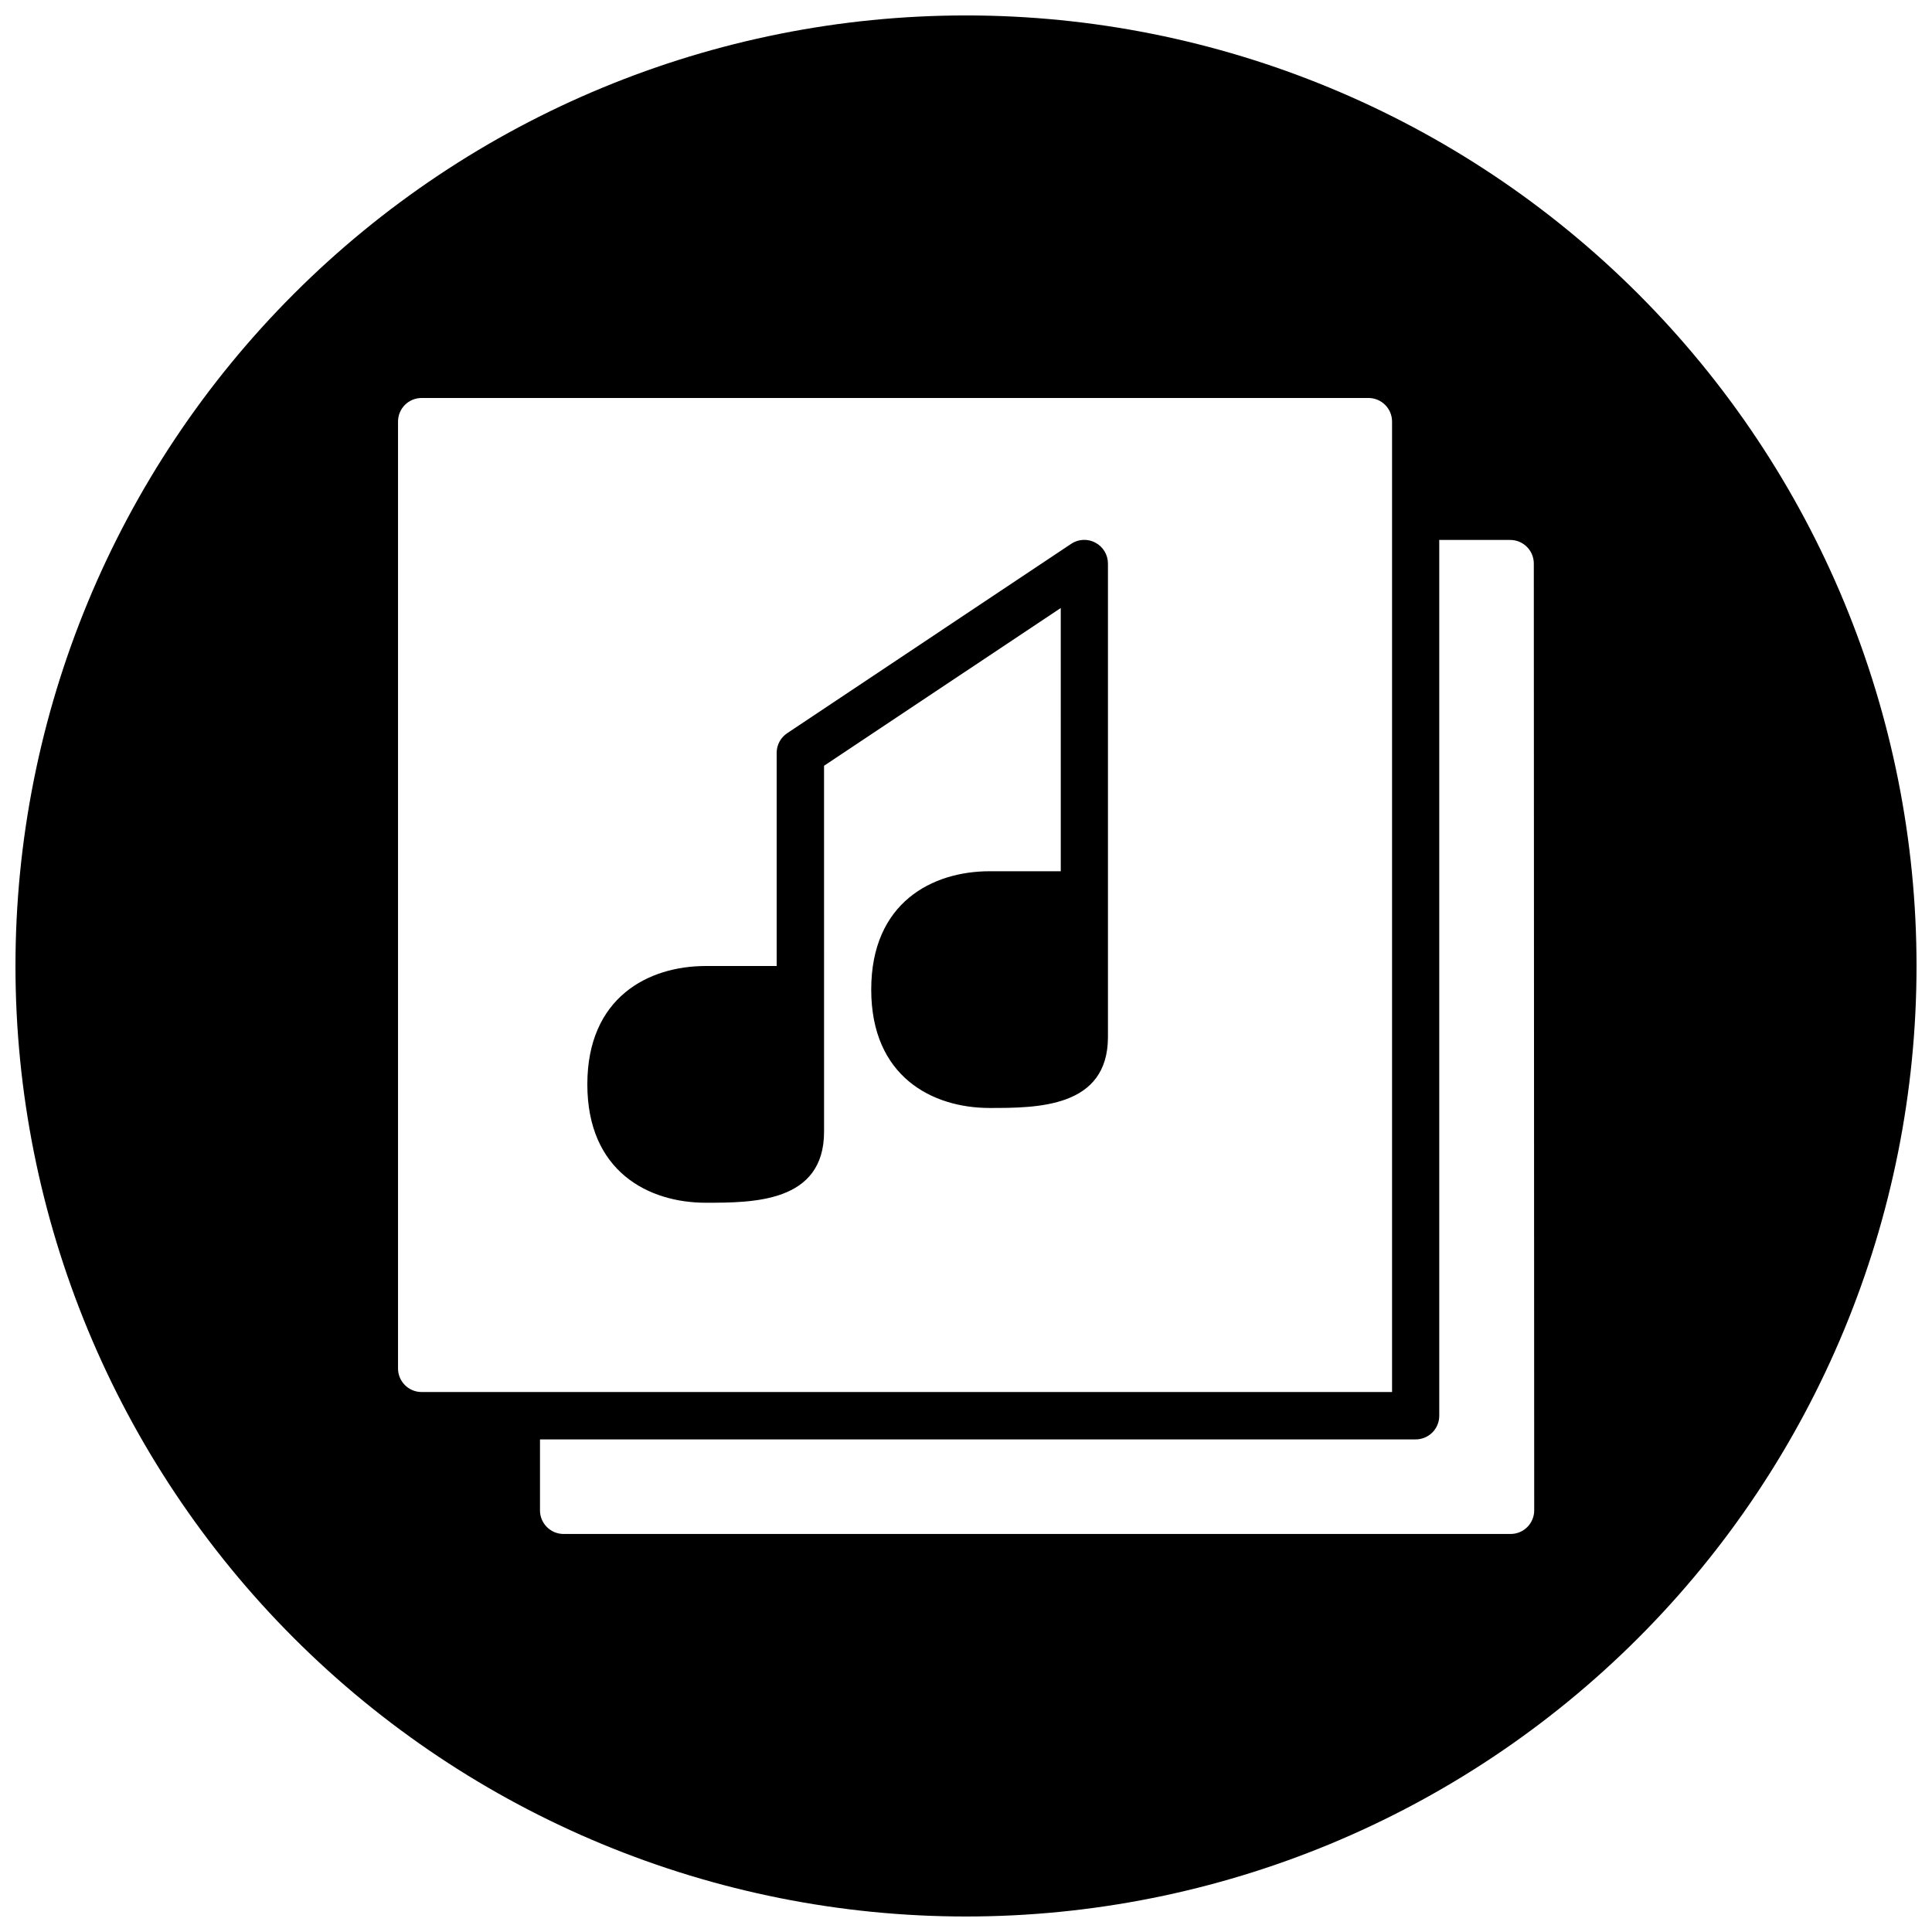 <?xml version="1.0" encoding="UTF-8"?>
<!-- Uploaded to: ICON Repo, www.iconrepo.com, Generator: ICON Repo Mixer Tools -->
<svg width="800px" height="800px" version="1.1" viewBox="144 144 512 512" xmlns="http://www.w3.org/2000/svg">
 <defs>
  <clipPath id="a">
   <path d="m148.09 148.09h503.81v503.81h-503.81z"/>
  </clipPath>
 </defs>
 <path d="m434.31 287.82c-2.043-1.105-4.531-0.984-6.457 0.312l-75.238 50.172c-1.73 1.152-2.777 3.09-2.789 5.168v56.531h-18.809c-15.141 0-31.367 8.27-31.367 31.367 0 23.098 16.227 31.367 31.367 31.367 12.504 0 31.367 0 31.367-18.809l-0.004-96.996 62.73-41.805 0.004 69.762h-18.863c-15.141 0-31.367 8.27-31.367 31.367s16.227 31.367 31.367 31.367c12.504 0 31.367 0 31.367-18.809v-125.46c0.004-2.316-1.27-4.441-3.309-5.531z"/>
 <g clip-path="url(#a)">
  <path d="m400 148.09c-66.812 0-130.88 26.539-178.12 73.781s-73.781 111.31-73.781 178.12c0 66.809 26.539 130.88 73.781 178.12 47.242 47.242 111.31 73.781 178.12 73.781 66.809 0 130.88-26.539 178.12-73.781 47.242-47.242 73.781-111.31 73.781-178.12 0-66.812-26.539-130.88-73.781-178.12-47.242-47.242-111.31-73.781-178.12-73.781zm-150.52 358.56v-250.93c0-3.453 2.797-6.25 6.25-6.25h250.93c1.656 0 3.246 0.656 4.418 1.832 1.176 1.172 1.832 2.762 1.832 4.418v257.18h-257.18c-3.453 0-6.25-2.797-6.25-6.25zm301.1 37.617c0 1.656-0.66 3.246-1.832 4.422-1.172 1.172-2.762 1.828-4.422 1.828h-250.97c-3.453 0-6.254-2.797-6.254-6.25v-18.809h232.06c1.656 0 3.25-0.66 4.422-1.832s1.832-2.762 1.832-4.422v-232.11h18.809c1.656 0 3.246 0.66 4.418 1.832 1.176 1.172 1.832 2.762 1.832 4.422z"/>
 </g>
</svg>